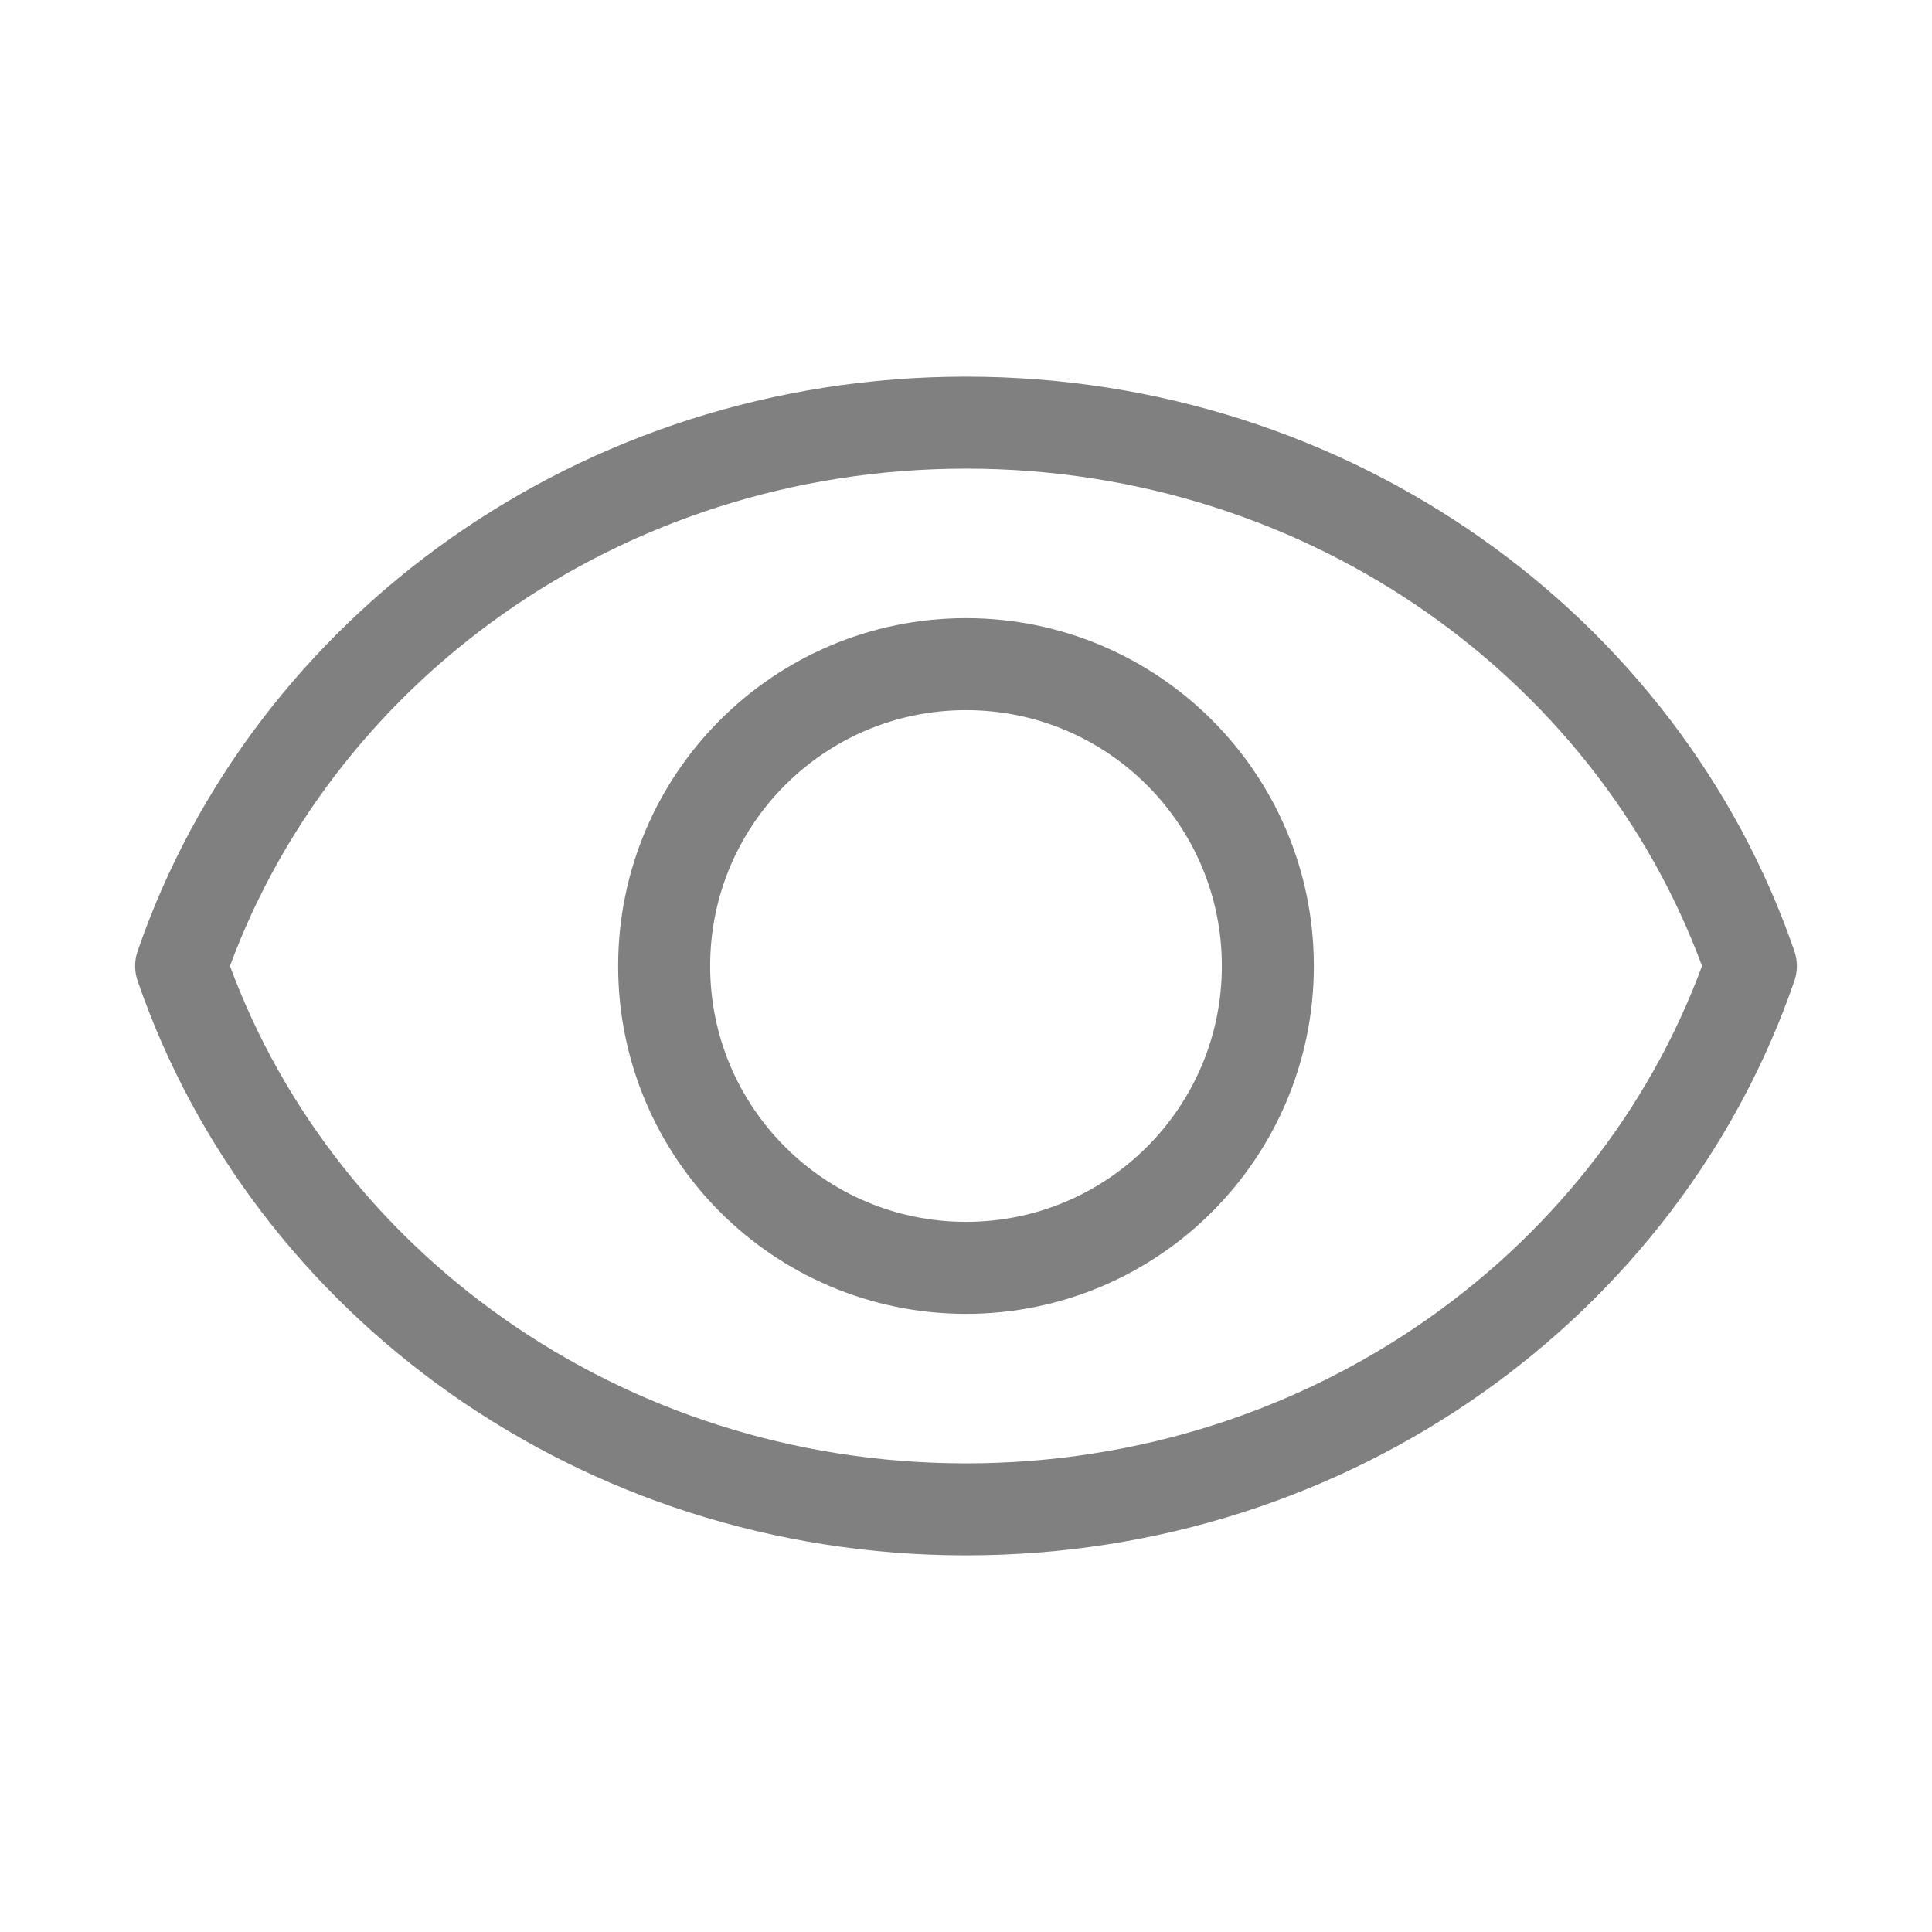 <svg width="21" height="21" viewBox="0 0 21 21" fill="none" xmlns="http://www.w3.org/2000/svg">
<path d="M10.5 4.594C6.519 4.594 3.149 7.072 1.969 10.5C3.149 13.928 6.519 16.406 10.5 16.406C14.481 16.406 17.851 13.928 19.031 10.5C17.851 7.072 14.481 4.594 10.5 4.594Z" stroke="#808080" stroke-miterlimit="10" stroke-linecap="round" stroke-linejoin="round"/>
<path d="M10.5 13.781C12.312 13.781 13.781 12.312 13.781 10.5C13.781 8.688 12.312 7.219 10.5 7.219C8.688 7.219 7.219 8.688 7.219 10.5C7.219 12.312 8.688 13.781 10.5 13.781Z" stroke="#808080" stroke-miterlimit="10" stroke-linecap="round" stroke-linejoin="round"/>
</svg>
